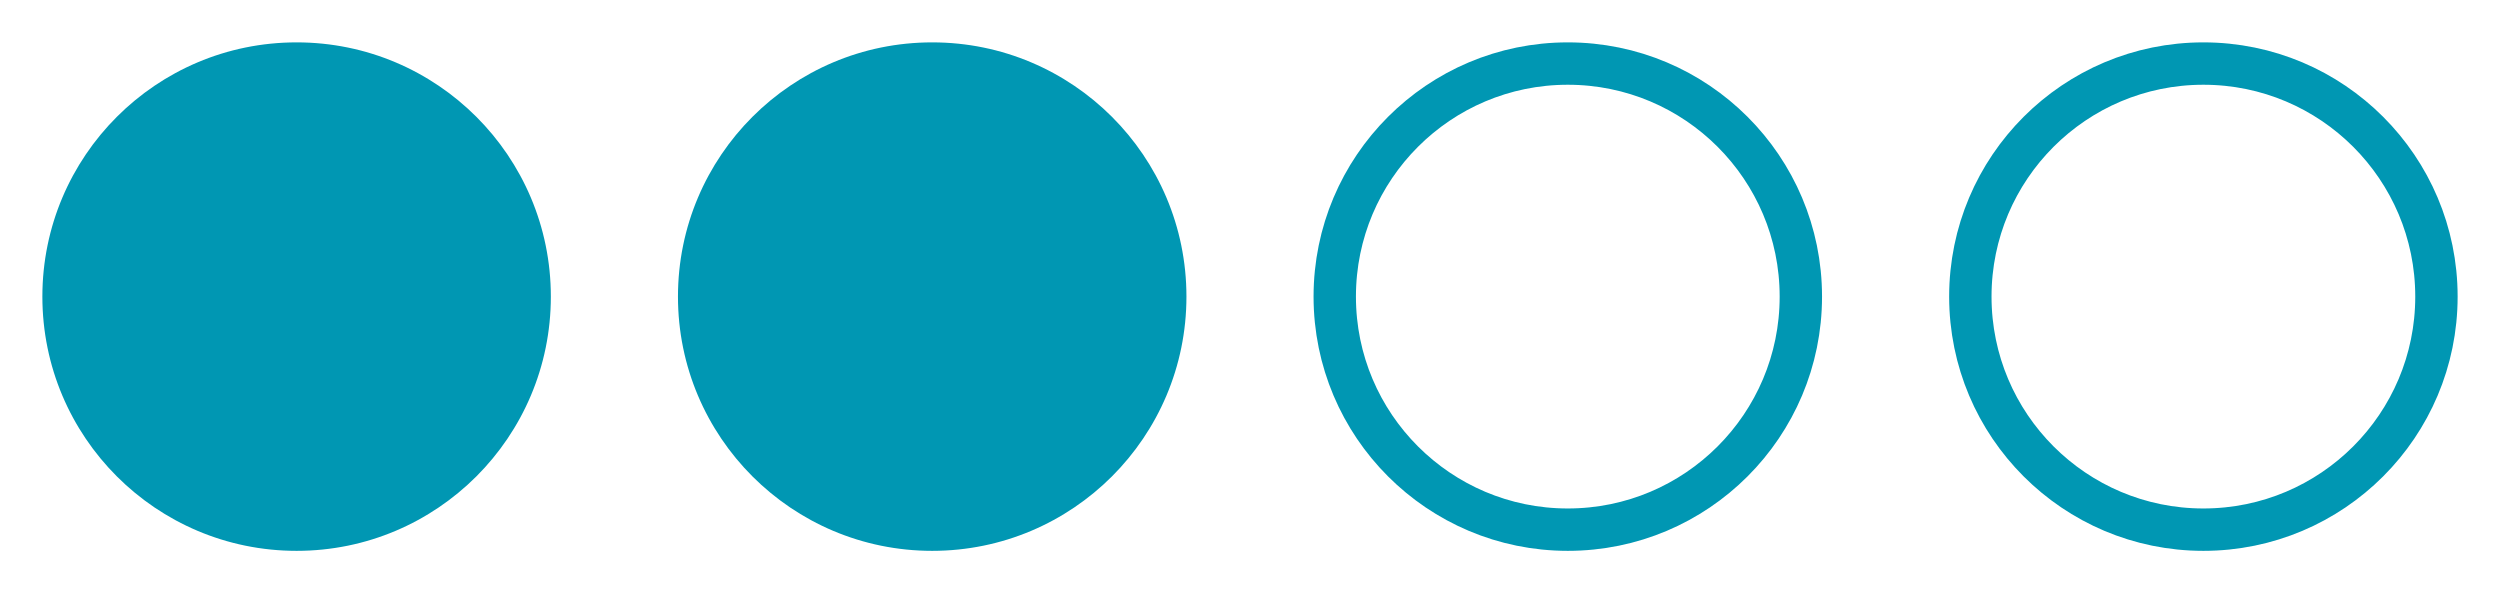 <?xml version="1.0" encoding="UTF-8"?> <svg xmlns="http://www.w3.org/2000/svg" width="59" height="14" viewBox="0 0 59 14" fill="none"><circle cx="7" cy="7" r="6" fill="#0097B3"></circle><circle cx="22" cy="7" r="6" fill="#0097B3"></circle><circle cx="37" cy="7" r="5.5" stroke="#0097B3"></circle><circle cx="52" cy="7" r="5.5" stroke="#0097B3"></circle></svg> 